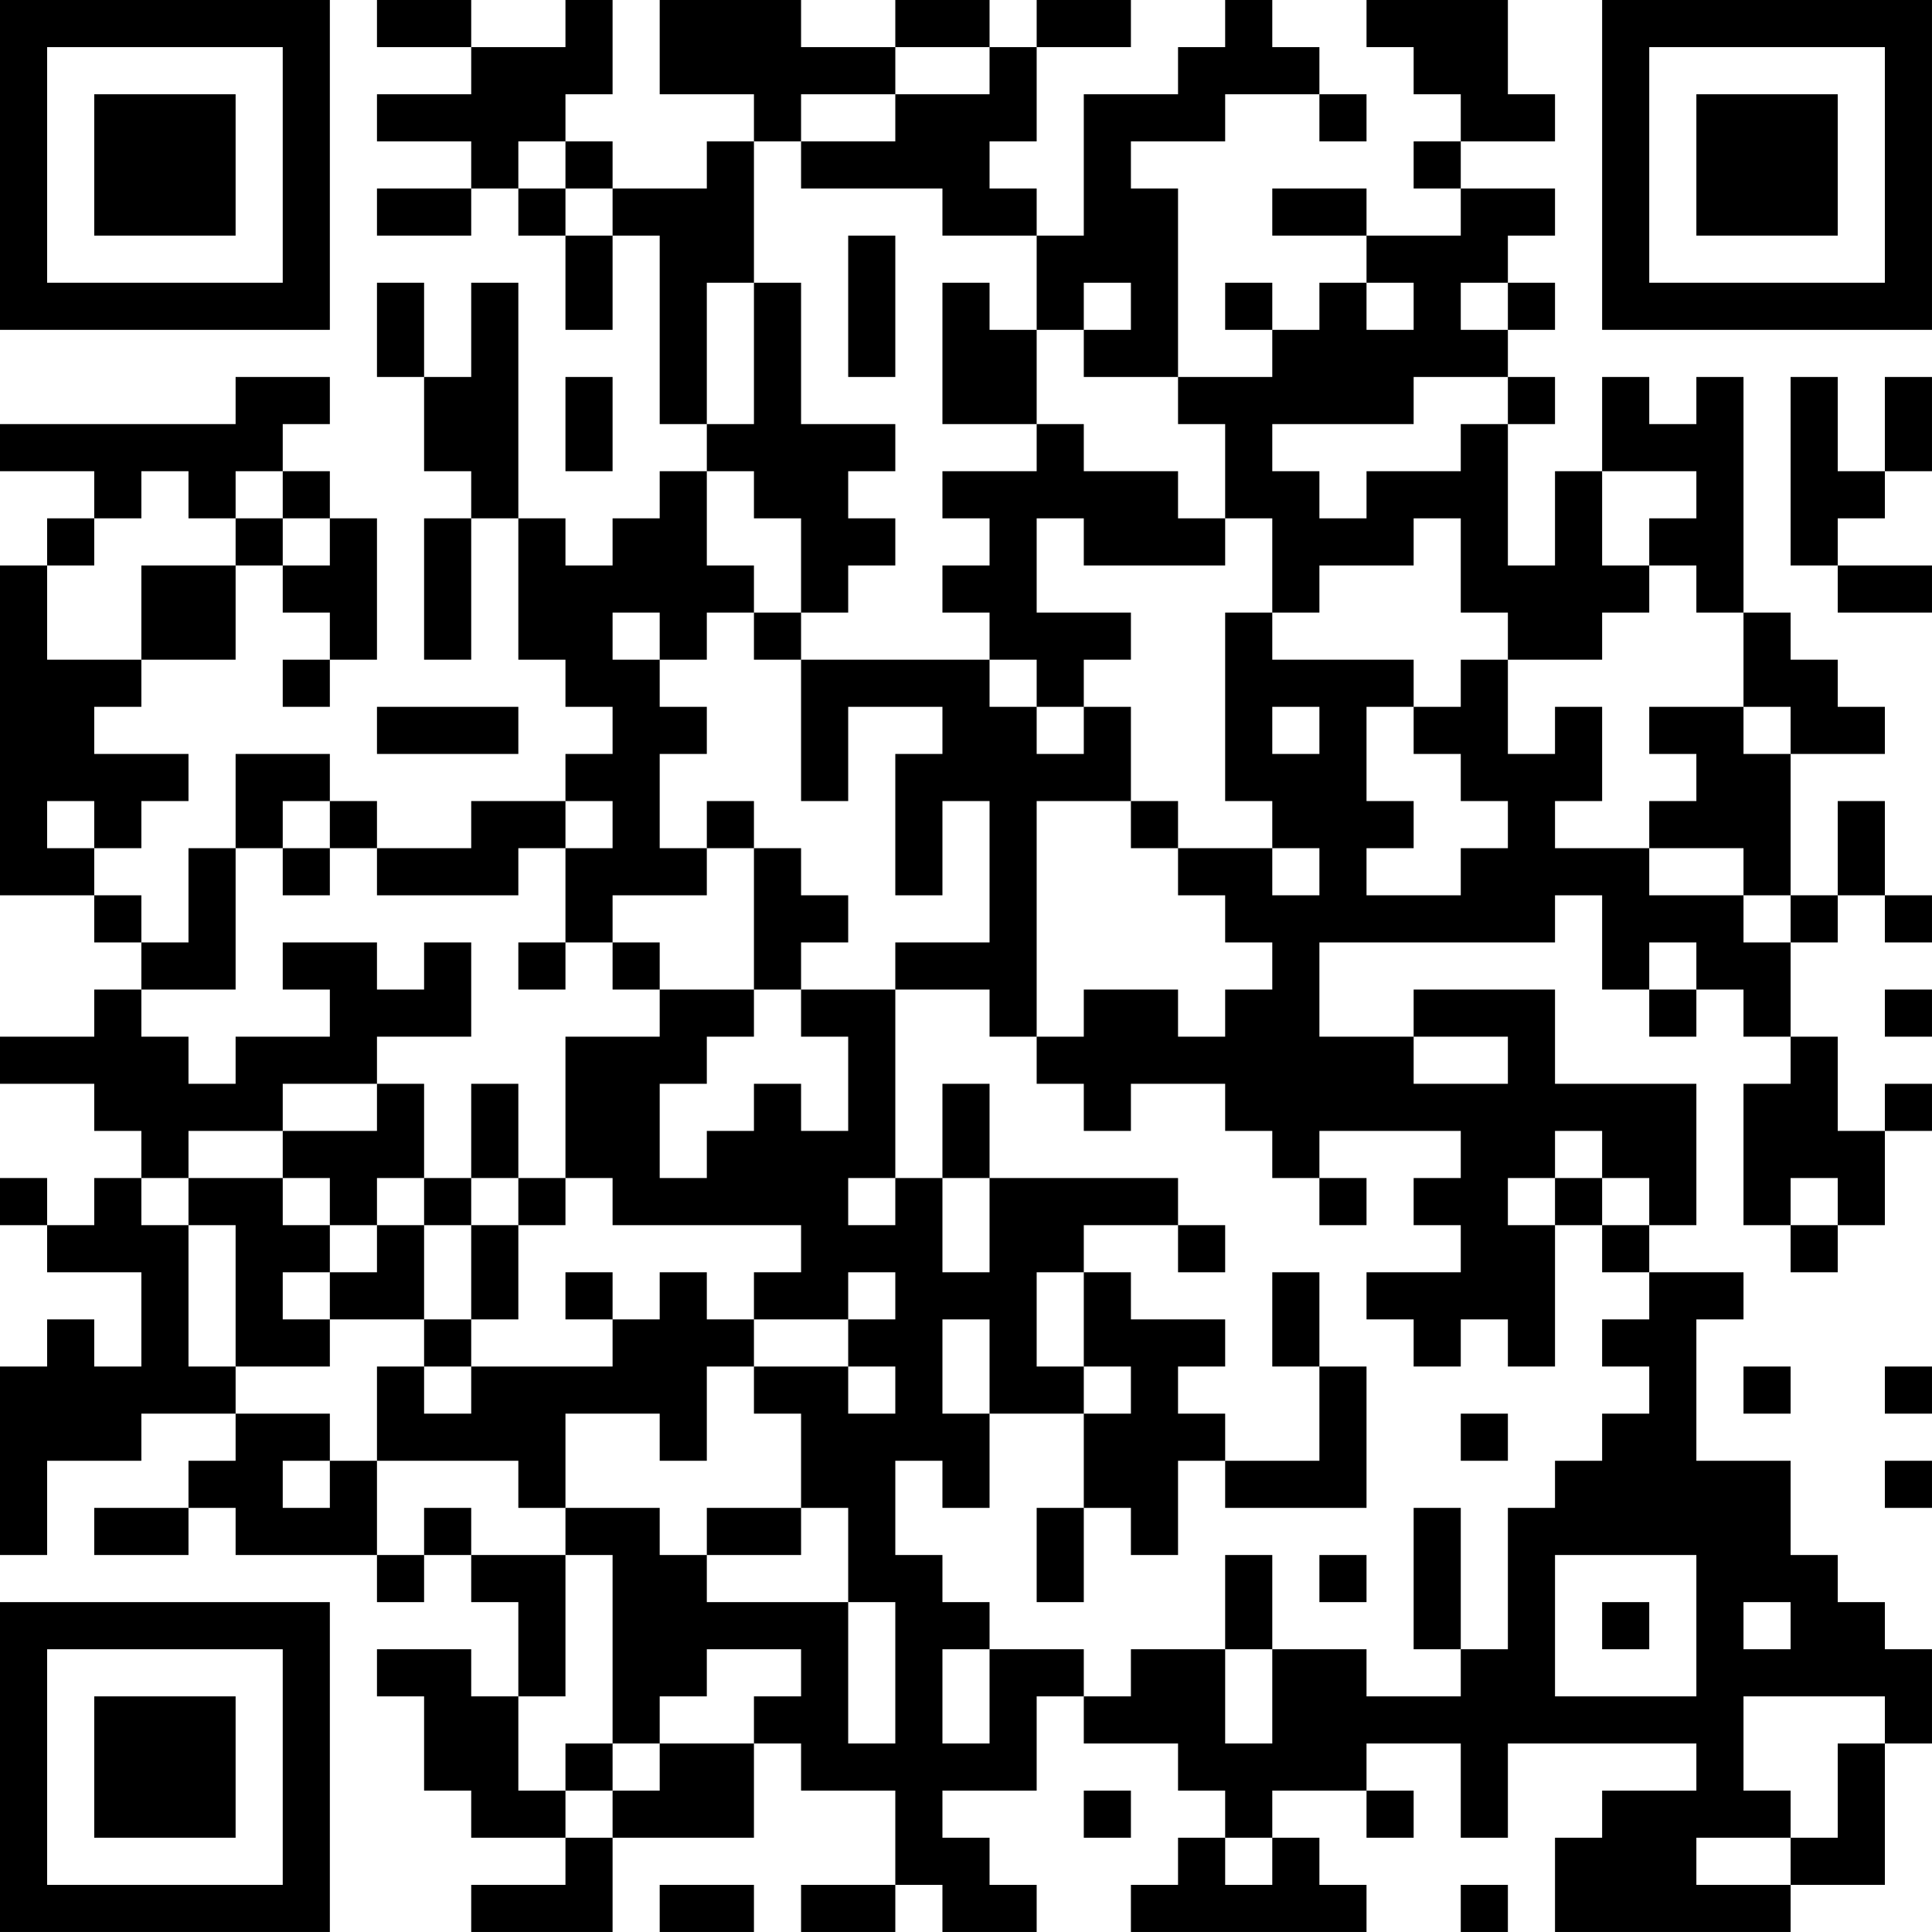 <?xml version="1.0" encoding="UTF-8"?>
<svg xmlns="http://www.w3.org/2000/svg" version="1.1" width="100" height="100" viewBox="0 0 100 100"><rect x="0" y="0" width="100" height="100" fill="#ffffff"/><g transform="scale(2.439)"><g transform="translate(0,0)"><path fill-rule="evenodd" d="M8 0L8 1L10 1L10 2L8 2L8 3L10 3L10 4L8 4L8 5L10 5L10 4L11 4L11 5L12 5L12 7L13 7L13 5L14 5L14 9L15 9L15 10L14 10L14 11L13 11L13 12L12 12L12 11L11 11L11 6L10 6L10 8L9 8L9 6L8 6L8 8L9 8L9 10L10 10L10 11L9 11L9 14L10 14L10 11L11 11L11 14L12 14L12 15L13 15L13 16L12 16L12 17L10 17L10 18L8 18L8 17L7 17L7 16L5 16L5 18L4 18L4 20L3 20L3 19L2 19L2 18L3 18L3 17L4 17L4 16L2 16L2 15L3 15L3 14L5 14L5 12L6 12L6 13L7 13L7 14L6 14L6 15L7 15L7 14L8 14L8 11L7 11L7 10L6 10L6 9L7 9L7 8L5 8L5 9L0 9L0 10L2 10L2 11L1 11L1 12L0 12L0 19L2 19L2 20L3 20L3 21L2 21L2 22L0 22L0 23L2 23L2 24L3 24L3 25L2 25L2 26L1 26L1 25L0 25L0 26L1 26L1 27L3 27L3 29L2 29L2 28L1 28L1 29L0 29L0 33L1 33L1 31L3 31L3 30L5 30L5 31L4 31L4 32L2 32L2 33L4 33L4 32L5 32L5 33L8 33L8 34L9 34L9 33L10 33L10 34L11 34L11 36L10 36L10 35L8 35L8 36L9 36L9 38L10 38L10 39L12 39L12 40L10 40L10 41L13 41L13 39L16 39L16 37L17 37L17 38L19 38L19 40L17 40L17 41L19 41L19 40L20 40L20 41L22 41L22 40L21 40L21 39L20 39L20 38L22 38L22 36L23 36L23 37L25 37L25 38L26 38L26 39L25 39L25 40L24 40L24 41L29 41L29 40L28 40L28 39L27 39L27 38L29 38L29 39L30 39L30 38L29 38L29 37L31 37L31 39L32 39L32 37L36 37L36 38L34 38L34 39L33 39L33 41L38 41L38 40L40 40L40 37L41 37L41 35L40 35L40 34L39 34L39 33L38 33L38 31L36 31L36 28L37 28L37 27L35 27L35 26L36 26L36 23L33 23L33 21L30 21L30 22L28 22L28 20L33 20L33 19L34 19L34 21L35 21L35 22L36 22L36 21L37 21L37 22L38 22L38 23L37 23L37 26L38 26L38 27L39 27L39 26L40 26L40 24L41 24L41 23L40 23L40 24L39 24L39 22L38 22L38 20L39 20L39 19L40 19L40 20L41 20L41 19L40 19L40 17L39 17L39 19L38 19L38 16L40 16L40 15L39 15L39 14L38 14L38 13L37 13L37 8L36 8L36 9L35 9L35 8L34 8L34 10L33 10L33 12L32 12L32 9L33 9L33 8L32 8L32 7L33 7L33 6L32 6L32 5L33 5L33 4L31 4L31 3L33 3L33 2L32 2L32 0L29 0L29 1L30 1L30 2L31 2L31 3L30 3L30 4L31 4L31 5L29 5L29 4L27 4L27 5L29 5L29 6L28 6L28 7L27 7L27 6L26 6L26 7L27 7L27 8L25 8L25 4L24 4L24 3L26 3L26 2L28 2L28 3L29 3L29 2L28 2L28 1L27 1L27 0L26 0L26 1L25 1L25 2L23 2L23 5L22 5L22 4L21 4L21 3L22 3L22 1L24 1L24 0L22 0L22 1L21 1L21 0L19 0L19 1L17 1L17 0L14 0L14 2L16 2L16 3L15 3L15 4L13 4L13 3L12 3L12 2L13 2L13 0L12 0L12 1L10 1L10 0ZM19 1L19 2L17 2L17 3L16 3L16 6L15 6L15 9L16 9L16 6L17 6L17 9L19 9L19 10L18 10L18 11L19 11L19 12L18 12L18 13L17 13L17 11L16 11L16 10L15 10L15 12L16 12L16 13L15 13L15 14L14 14L14 13L13 13L13 14L14 14L14 15L15 15L15 16L14 16L14 18L15 18L15 19L13 19L13 20L12 20L12 18L13 18L13 17L12 17L12 18L11 18L11 19L8 19L8 18L7 18L7 17L6 17L6 18L5 18L5 21L3 21L3 22L4 22L4 23L5 23L5 22L7 22L7 21L6 21L6 20L8 20L8 21L9 21L9 20L10 20L10 22L8 22L8 23L6 23L6 24L4 24L4 25L3 25L3 26L4 26L4 29L5 29L5 30L7 30L7 31L6 31L6 32L7 32L7 31L8 31L8 33L9 33L9 32L10 32L10 33L12 33L12 36L11 36L11 38L12 38L12 39L13 39L13 38L14 38L14 37L16 37L16 36L17 36L17 35L15 35L15 36L14 36L14 37L13 37L13 33L12 33L12 32L14 32L14 33L15 33L15 34L18 34L18 37L19 37L19 34L18 34L18 32L17 32L17 30L16 30L16 29L18 29L18 30L19 30L19 29L18 29L18 28L19 28L19 27L18 27L18 28L16 28L16 27L17 27L17 26L13 26L13 25L12 25L12 22L14 22L14 21L16 21L16 22L15 22L15 23L14 23L14 25L15 25L15 24L16 24L16 23L17 23L17 24L18 24L18 22L17 22L17 21L19 21L19 25L18 25L18 26L19 26L19 25L20 25L20 27L21 27L21 25L25 25L25 26L23 26L23 27L22 27L22 29L23 29L23 30L21 30L21 28L20 28L20 30L21 30L21 32L20 32L20 31L19 31L19 33L20 33L20 34L21 34L21 35L20 35L20 37L21 37L21 35L23 35L23 36L24 36L24 35L26 35L26 37L27 37L27 35L29 35L29 36L31 36L31 35L32 35L32 32L33 32L33 31L34 31L34 30L35 30L35 29L34 29L34 28L35 28L35 27L34 27L34 26L35 26L35 25L34 25L34 24L33 24L33 25L32 25L32 26L33 26L33 29L32 29L32 28L31 28L31 29L30 29L30 28L29 28L29 27L31 27L31 26L30 26L30 25L31 25L31 24L28 24L28 25L27 25L27 24L26 24L26 23L24 23L24 24L23 24L23 23L22 23L22 22L23 22L23 21L25 21L25 22L26 22L26 21L27 21L27 20L26 20L26 19L25 19L25 18L27 18L27 19L28 19L28 18L27 18L27 17L26 17L26 13L27 13L27 14L30 14L30 15L29 15L29 17L30 17L30 18L29 18L29 19L31 19L31 18L32 18L32 17L31 17L31 16L30 16L30 15L31 15L31 14L32 14L32 16L33 16L33 15L34 15L34 17L33 17L33 18L35 18L35 19L37 19L37 20L38 20L38 19L37 19L37 18L35 18L35 17L36 17L36 16L35 16L35 15L37 15L37 16L38 16L38 15L37 15L37 13L36 13L36 12L35 12L35 11L36 11L36 10L34 10L34 12L35 12L35 13L34 13L34 14L32 14L32 13L31 13L31 11L30 11L30 12L28 12L28 13L27 13L27 11L26 11L26 9L25 9L25 8L23 8L23 7L24 7L24 6L23 6L23 7L22 7L22 5L20 5L20 4L17 4L17 3L19 3L19 2L21 2L21 1ZM11 3L11 4L12 4L12 5L13 5L13 4L12 4L12 3ZM18 5L18 8L19 8L19 5ZM20 6L20 9L22 9L22 10L20 10L20 11L21 11L21 12L20 12L20 13L21 13L21 14L17 14L17 13L16 13L16 14L17 14L17 17L18 17L18 15L20 15L20 16L19 16L19 19L20 19L20 17L21 17L21 20L19 20L19 21L21 21L21 22L22 22L22 17L24 17L24 18L25 18L25 17L24 17L24 15L23 15L23 14L24 14L24 13L22 13L22 11L23 11L23 12L26 12L26 11L25 11L25 10L23 10L23 9L22 9L22 7L21 7L21 6ZM29 6L29 7L30 7L30 6ZM31 6L31 7L32 7L32 6ZM12 8L12 10L13 10L13 8ZM30 8L30 9L27 9L27 10L28 10L28 11L29 11L29 10L31 10L31 9L32 9L32 8ZM38 8L38 12L39 12L39 13L41 13L41 12L39 12L39 11L40 11L40 10L41 10L41 8L40 8L40 10L39 10L39 8ZM3 10L3 11L2 11L2 12L1 12L1 14L3 14L3 12L5 12L5 11L6 11L6 12L7 12L7 11L6 11L6 10L5 10L5 11L4 11L4 10ZM21 14L21 15L22 15L22 16L23 16L23 15L22 15L22 14ZM8 15L8 16L11 16L11 15ZM27 15L27 16L28 16L28 15ZM1 17L1 18L2 18L2 17ZM15 17L15 18L16 18L16 21L17 21L17 20L18 20L18 19L17 19L17 18L16 18L16 17ZM6 18L6 19L7 19L7 18ZM11 20L11 21L12 21L12 20ZM13 20L13 21L14 21L14 20ZM35 20L35 21L36 21L36 20ZM40 21L40 22L41 22L41 21ZM30 22L30 23L32 23L32 22ZM8 23L8 24L6 24L6 25L4 25L4 26L5 26L5 29L7 29L7 28L9 28L9 29L8 29L8 31L11 31L11 32L12 32L12 30L14 30L14 31L15 31L15 29L16 29L16 28L15 28L15 27L14 27L14 28L13 28L13 27L12 27L12 28L13 28L13 29L10 29L10 28L11 28L11 26L12 26L12 25L11 25L11 23L10 23L10 25L9 25L9 23ZM20 23L20 25L21 25L21 23ZM6 25L6 26L7 26L7 27L6 27L6 28L7 28L7 27L8 27L8 26L9 26L9 28L10 28L10 26L11 26L11 25L10 25L10 26L9 26L9 25L8 25L8 26L7 26L7 25ZM28 25L28 26L29 26L29 25ZM33 25L33 26L34 26L34 25ZM38 25L38 26L39 26L39 25ZM25 26L25 27L26 27L26 26ZM23 27L23 29L24 29L24 30L23 30L23 32L22 32L22 34L23 34L23 32L24 32L24 33L25 33L25 31L26 31L26 32L29 32L29 29L28 29L28 27L27 27L27 29L28 29L28 31L26 31L26 30L25 30L25 29L26 29L26 28L24 28L24 27ZM9 29L9 30L10 30L10 29ZM37 29L37 30L38 30L38 29ZM40 29L40 30L41 30L41 29ZM31 30L31 31L32 31L32 30ZM40 31L40 32L41 32L41 31ZM15 32L15 33L17 33L17 32ZM30 32L30 35L31 35L31 32ZM26 33L26 35L27 35L27 33ZM28 33L28 34L29 34L29 33ZM33 33L33 36L36 36L36 33ZM34 34L34 35L35 35L35 34ZM37 34L37 35L38 35L38 34ZM37 36L37 38L38 38L38 39L36 39L36 40L38 40L38 39L39 39L39 37L40 37L40 36ZM12 37L12 38L13 38L13 37ZM23 38L23 39L24 39L24 38ZM26 39L26 40L27 40L27 39ZM14 40L14 41L16 41L16 40ZM31 40L31 41L32 41L32 40ZM0 0L0 7L7 7L7 0ZM1 1L1 6L6 6L6 1ZM2 2L2 5L5 5L5 2ZM34 0L34 7L41 7L41 0ZM35 1L35 6L40 6L40 1ZM36 2L36 5L39 5L39 2ZM0 34L0 41L7 41L7 34ZM1 35L1 40L6 40L6 35ZM2 36L2 39L5 39L5 36Z" fill="#000000"/></g></g></svg>
